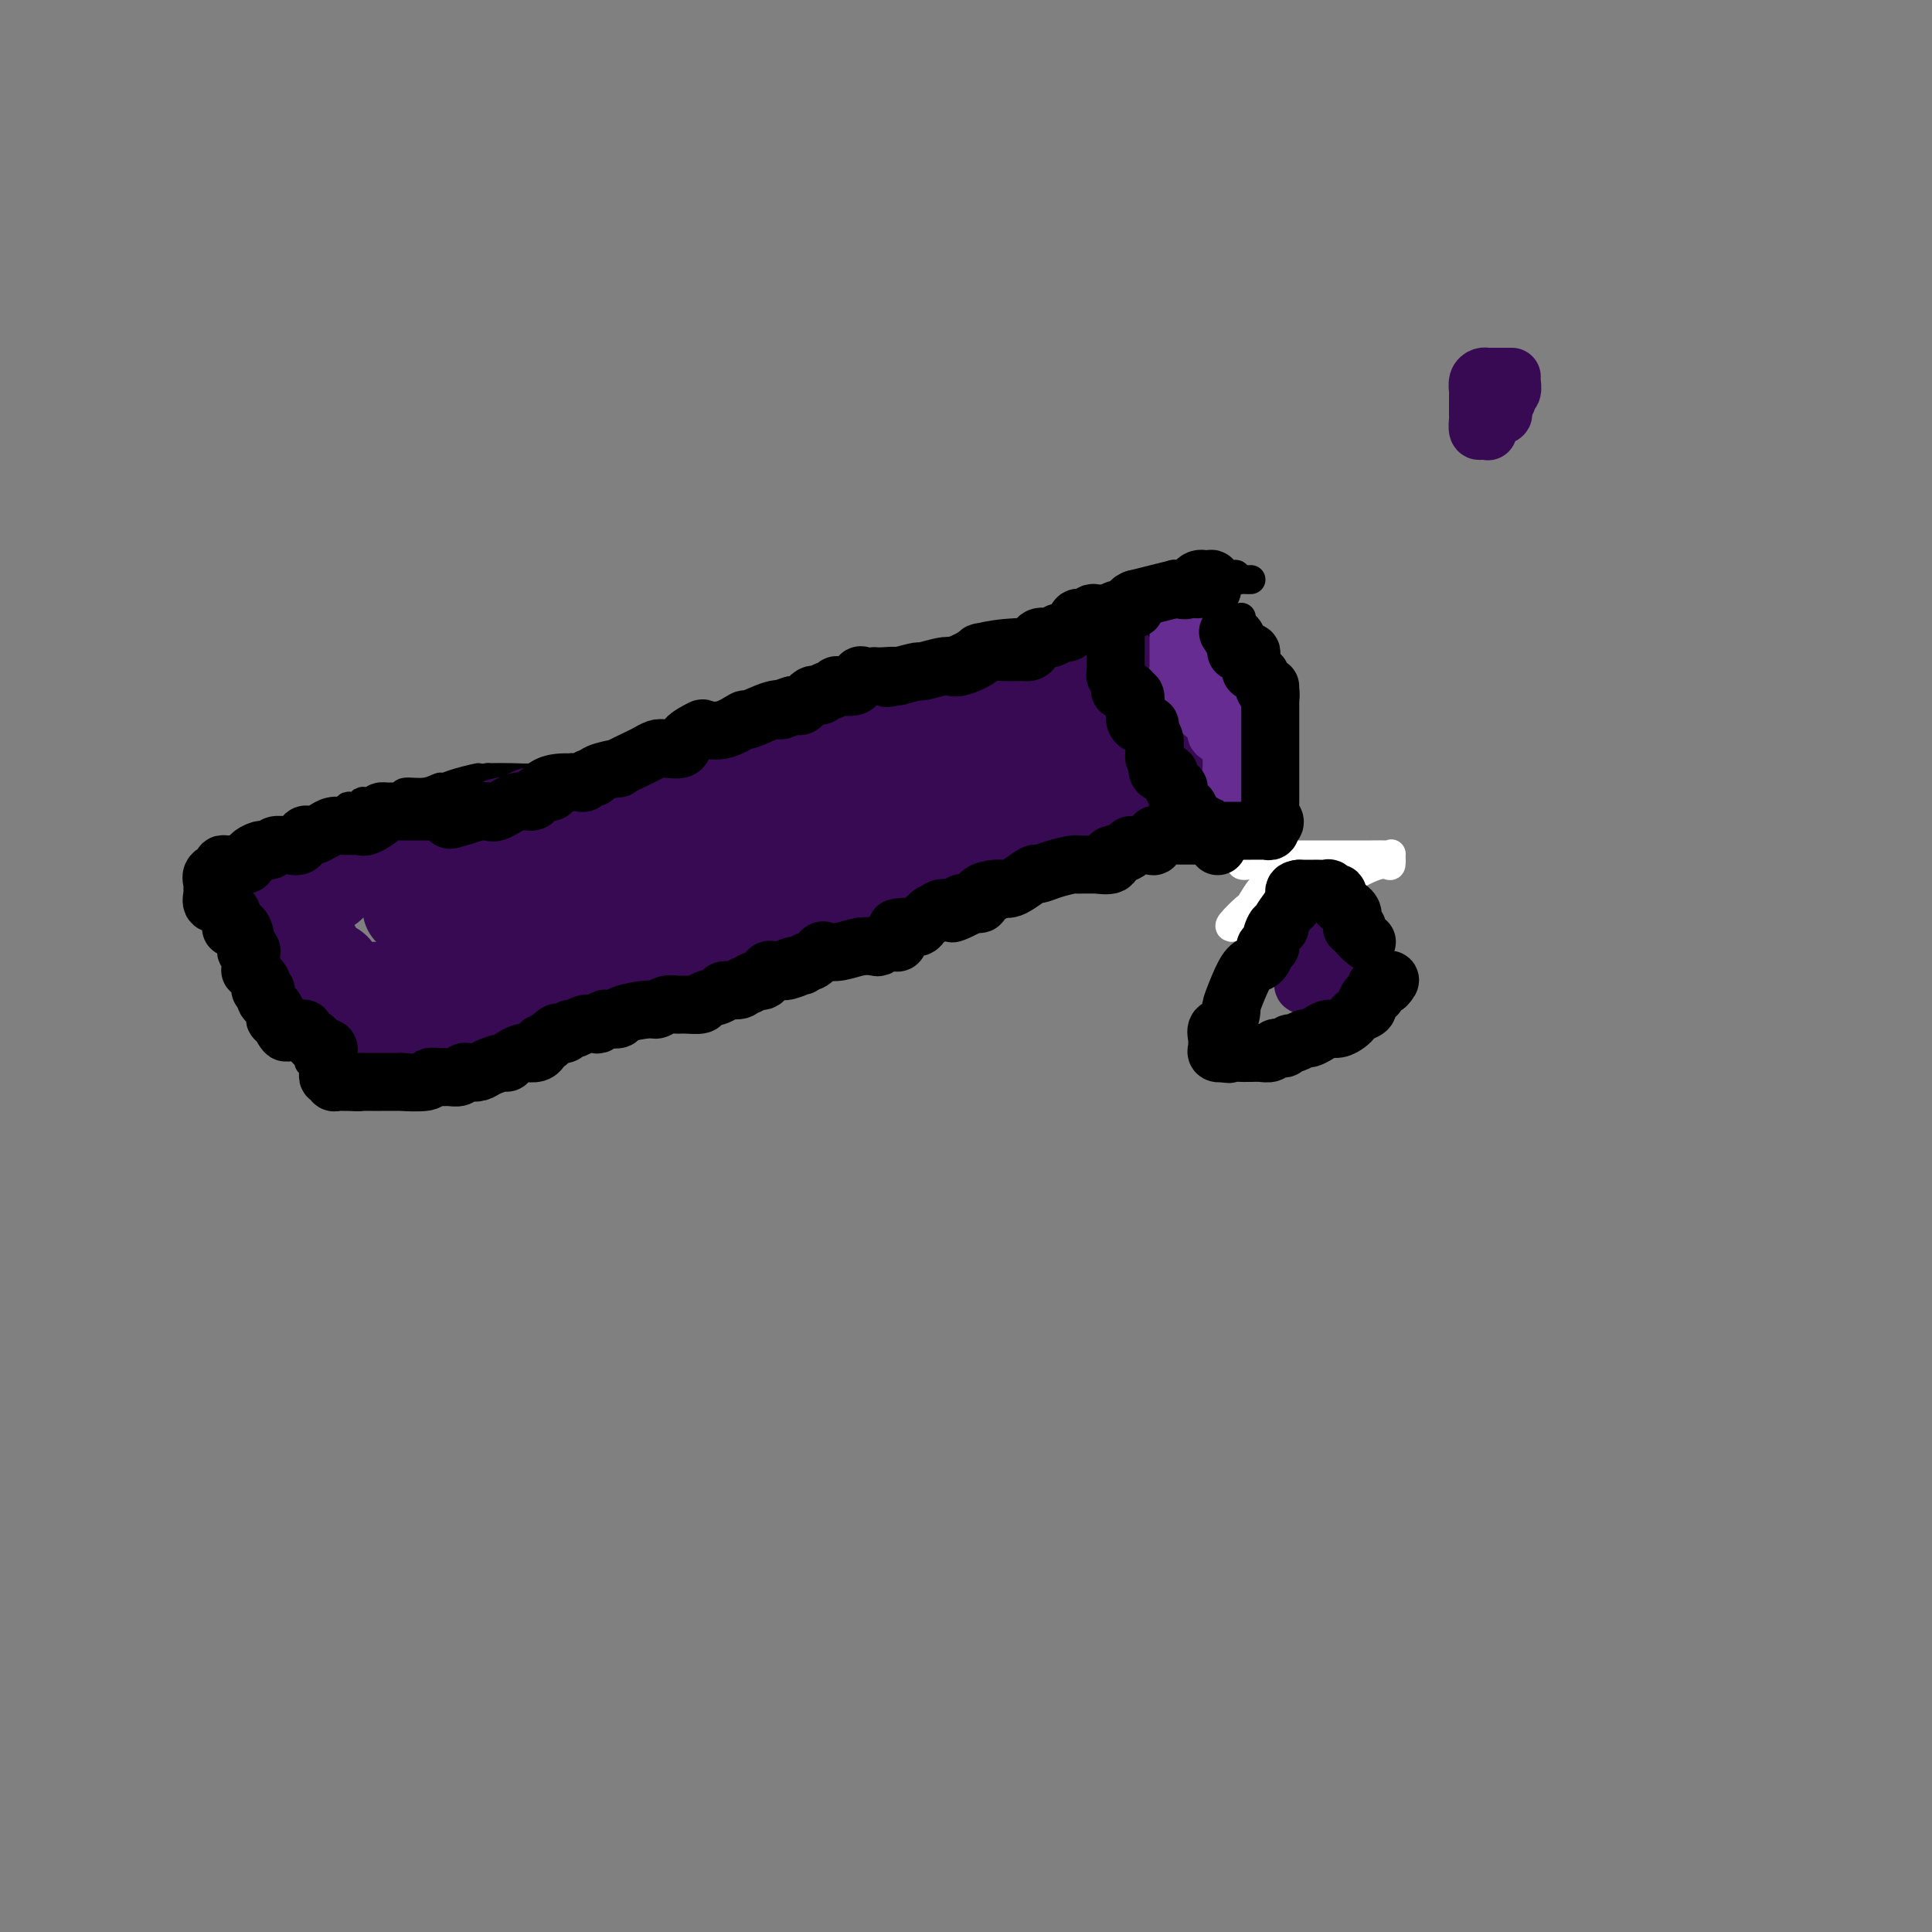 <svg viewBox='0 0 400 400' version='1.1' xmlns='http://www.w3.org/2000/svg' xmlns:xlink='http://www.w3.org/1999/xlink'><rect x="0" y="0" width="400" height="400" fill="#808080" stroke="none"/><g fill='none' stroke='#000000' stroke-width='6' stroke-linecap='round' stroke-linejoin='round'><path d='M259,120c-0.342,0.008 -0.683,0.016 -1,0c-0.317,-0.016 -0.609,-0.057 -1,0c-0.391,0.057 -0.882,0.211 -1,0c-0.118,-0.211 0.137,-0.789 0,-1c-0.137,-0.211 -0.665,-0.057 -1,0c-0.335,0.057 -0.476,0.015 -1,0c-0.524,-0.015 -1.432,-0.004 -2,0c-0.568,0.004 -0.796,0.001 -1,0c-0.204,-0.001 -0.382,-0.000 -1,0c-0.618,0.000 -1.675,0.000 -2,0c-0.325,-0.000 0.081,0.000 0,0c-0.081,-0.000 -0.649,-0.001 -1,0c-0.351,0.001 -0.486,0.004 -1,0c-0.514,-0.004 -1.409,-0.015 -2,0c-0.591,0.015 -0.880,0.056 -1,0c-0.120,-0.056 -0.071,-0.207 0,0c0.071,0.207 0.163,0.774 0,1c-0.163,0.226 -0.582,0.113 -1,0'/><path d='M242,120c-2.448,0.454 -0.066,1.590 0,2c0.066,0.410 -2.182,0.095 -3,0c-0.818,-0.095 -0.205,0.029 0,0c0.205,-0.029 0.002,-0.212 0,0c-0.002,0.212 0.196,0.817 0,1c-0.196,0.183 -0.784,-0.057 -1,0c-0.216,0.057 -0.058,0.410 0,1c0.058,0.590 0.015,1.419 0,2c-0.015,0.581 -0.004,0.916 0,1c0.004,0.084 0.001,-0.083 0,0c-0.001,0.083 -0.000,0.417 0,1c0.000,0.583 0.000,1.417 0,2c-0.000,0.583 -0.000,0.916 0,1c0.000,0.084 0.000,-0.081 0,0c-0.000,0.081 -0.000,0.406 0,1c0.000,0.594 0.000,1.455 0,2c-0.000,0.545 -0.000,0.772 0,1'/><path d='M238,135c-0.623,2.437 -0.181,1.029 0,1c0.181,-0.029 0.101,1.320 0,2c-0.101,0.680 -0.224,0.689 0,1c0.224,0.311 0.794,0.923 1,1c0.206,0.077 0.049,-0.382 0,0c-0.049,0.382 0.010,1.603 0,2c-0.010,0.397 -0.090,-0.030 0,0c0.090,0.030 0.350,0.519 1,1c0.650,0.481 1.690,0.956 2,1c0.310,0.044 -0.109,-0.343 0,0c0.109,0.343 0.745,1.415 1,2c0.255,0.585 0.129,0.681 0,1c-0.129,0.319 -0.260,0.859 0,1c0.260,0.141 0.910,-0.118 1,0c0.090,0.118 -0.378,0.614 0,1c0.378,0.386 1.604,0.663 2,1c0.396,0.337 -0.039,0.732 0,1c0.039,0.268 0.552,0.407 1,1c0.448,0.593 0.829,1.641 1,2c0.171,0.359 0.130,0.030 0,0c-0.130,-0.030 -0.349,0.239 0,1c0.349,0.761 1.266,2.015 2,3c0.734,0.985 1.286,1.702 2,3c0.714,1.298 1.591,3.178 2,5c0.409,1.822 0.350,3.588 1,5c0.650,1.412 2.009,2.471 3,4c0.991,1.529 1.613,3.527 2,4c0.387,0.473 0.539,-0.579 1,0c0.461,0.579 1.230,2.790 2,5'/><path d='M263,184c3.807,7.835 0.824,2.922 0,1c-0.824,-1.922 0.511,-0.854 1,0c0.489,0.854 0.131,1.495 0,2c-0.131,0.505 -0.035,0.875 0,1c0.035,0.125 0.009,0.006 0,0c-0.009,-0.006 -0.003,0.101 0,0c0.003,-0.101 0.001,-0.411 0,-1c-0.001,-0.589 -0.000,-1.456 0,-2c0.000,-0.544 0.000,-0.763 0,-1c-0.000,-0.237 -0.000,-0.492 0,-1c0.000,-0.508 0.000,-1.270 0,-2c-0.000,-0.730 -0.000,-1.428 0,-2c0.000,-0.572 0.000,-1.019 0,-2c-0.000,-0.981 -0.000,-2.495 0,-4c0.000,-1.505 0.000,-3.001 0,-4c-0.000,-0.999 -0.000,-1.499 0,-2'/><path d='M264,167c-0.226,-3.738 -0.792,-3.083 -1,-3c-0.208,0.083 -0.060,-0.405 0,-1c0.060,-0.595 0.030,-1.297 0,-2c-0.030,-0.703 -0.061,-1.407 0,-2c0.061,-0.593 0.212,-1.076 0,-2c-0.212,-0.924 -0.788,-2.289 -1,-3c-0.212,-0.711 -0.060,-0.767 0,-1c0.060,-0.233 0.026,-0.644 0,-1c-0.026,-0.356 -0.045,-0.657 0,-1c0.045,-0.343 0.155,-0.727 0,-1c-0.155,-0.273 -0.577,-0.436 -1,-1c-0.423,-0.564 -0.849,-1.530 -1,-2c-0.151,-0.470 -0.026,-0.445 0,-1c0.026,-0.555 -0.046,-1.689 0,-2c0.046,-0.311 0.208,0.201 0,0c-0.208,-0.201 -0.788,-1.113 -1,-2c-0.212,-0.887 -0.057,-1.747 0,-2c0.057,-0.253 0.016,0.100 0,0c-0.016,-0.100 -0.008,-0.654 0,-1c0.008,-0.346 0.017,-0.484 0,-1c-0.017,-0.516 -0.060,-1.409 0,-2c0.060,-0.591 0.222,-0.880 0,-1c-0.222,-0.120 -0.829,-0.071 -1,0c-0.171,0.071 0.094,0.163 0,0c-0.094,-0.163 -0.547,-0.582 -1,-1'/><path d='M257,134c-1.083,-5.792 -0.290,-3.773 0,-3c0.290,0.773 0.078,0.300 0,0c-0.078,-0.300 -0.021,-0.427 0,-1c0.021,-0.573 0.006,-1.592 0,-2c-0.006,-0.408 -0.003,-0.204 0,0'/><path d='M239,122c-0.205,-0.012 -0.410,-0.024 -1,0c-0.590,0.024 -1.564,0.084 -2,0c-0.436,-0.084 -0.334,-0.314 -1,0c-0.666,0.314 -2.101,1.170 -3,2c-0.899,0.830 -1.262,1.633 -2,2c-0.738,0.367 -1.850,0.297 -4,1c-2.150,0.703 -5.337,2.179 -7,3c-1.663,0.821 -1.802,0.988 -3,1c-1.198,0.012 -3.454,-0.129 -6,0c-2.546,0.129 -5.383,0.529 -7,1c-1.617,0.471 -2.014,1.014 -4,2c-1.986,0.986 -5.562,2.414 -12,4c-6.438,1.586 -15.737,3.328 -21,5c-5.263,1.672 -6.490,3.274 -10,5c-3.510,1.726 -9.304,3.577 -14,5c-4.696,1.423 -8.293,2.419 -10,3c-1.707,0.581 -1.525,0.747 -3,1c-1.475,0.253 -4.606,0.593 -6,1c-1.394,0.407 -1.050,0.879 -2,1c-0.950,0.121 -3.194,-0.111 -5,0c-1.806,0.111 -3.175,0.566 -4,1c-0.825,0.434 -1.107,0.848 -2,1c-0.893,0.152 -2.398,0.044 -4,0c-1.602,-0.044 -3.301,-0.022 -5,0'/><path d='M101,161c-4.589,0.576 -2.060,0.015 -2,0c0.060,-0.015 -2.348,0.517 -4,1c-1.652,0.483 -2.546,0.917 -3,1c-0.454,0.083 -0.467,-0.184 -1,0c-0.533,0.184 -1.587,0.820 -3,1c-1.413,0.180 -3.185,-0.095 -4,0c-0.815,0.095 -0.673,0.562 -1,1c-0.327,0.438 -1.121,0.848 -2,1c-0.879,0.152 -1.841,0.044 -2,0c-0.159,-0.044 0.487,-0.026 0,0c-0.487,0.026 -2.106,0.059 -3,0c-0.894,-0.059 -1.062,-0.209 -1,0c0.062,0.209 0.353,0.778 0,1c-0.353,0.222 -1.351,0.099 -2,0c-0.649,-0.099 -0.948,-0.172 -1,0c-0.052,0.172 0.145,0.590 0,1c-0.145,0.410 -0.630,0.814 -1,1c-0.370,0.186 -0.624,0.155 -1,0c-0.376,-0.155 -0.874,-0.433 -1,0c-0.126,0.433 0.120,1.578 0,2c-0.120,0.422 -0.606,0.121 -1,0c-0.394,-0.121 -0.697,-0.060 -1,0'/><path d='M67,171c-5.259,1.494 -1.407,0.229 0,0c1.407,-0.229 0.370,0.580 0,1c-0.370,0.420 -0.074,0.452 0,1c0.074,0.548 -0.074,1.611 0,2c0.074,0.389 0.371,0.104 0,0c-0.371,-0.104 -1.409,-0.028 -2,0c-0.591,0.028 -0.736,0.008 -1,0c-0.264,-0.008 -0.647,-0.002 -1,0c-0.353,0.002 -0.677,0.001 -1,0'/><path d='M62,175c-0.936,0.242 -0.776,0.847 -1,1c-0.224,0.153 -0.834,-0.148 -1,0c-0.166,0.148 0.110,0.743 0,1c-0.110,0.257 -0.607,0.174 -1,0c-0.393,-0.174 -0.681,-0.439 -1,0c-0.319,0.439 -0.667,1.581 -1,2c-0.333,0.419 -0.649,0.115 -1,0c-0.351,-0.115 -0.735,-0.041 -1,0c-0.265,0.041 -0.409,0.048 -1,0c-0.591,-0.048 -1.628,-0.150 -2,0c-0.372,0.150 -0.079,0.552 0,1c0.079,0.448 -0.056,0.944 0,1c0.056,0.056 0.302,-0.326 0,0c-0.302,0.326 -1.152,1.359 -2,2c-0.848,0.641 -1.695,0.888 -2,1c-0.305,0.112 -0.068,0.088 0,0c0.068,-0.088 -0.033,-0.240 0,0c0.033,0.240 0.201,0.872 0,1c-0.201,0.128 -0.772,-0.249 -1,0c-0.228,0.249 -0.114,1.125 0,2'/><path d='M47,187c-2.325,2.091 -0.636,1.319 0,1c0.636,-0.319 0.221,-0.186 0,0c-0.221,0.186 -0.248,0.425 0,1c0.248,0.575 0.769,1.485 1,2c0.231,0.515 0.170,0.634 0,1c-0.170,0.366 -0.448,0.981 0,1c0.448,0.019 1.623,-0.556 2,0c0.377,0.556 -0.045,2.244 0,3c0.045,0.756 0.556,0.581 1,1c0.444,0.419 0.822,1.431 1,2c0.178,0.569 0.157,0.695 0,1c-0.157,0.305 -0.449,0.789 0,1c0.449,0.211 1.640,0.151 2,0c0.360,-0.151 -0.110,-0.391 0,0c0.110,0.391 0.799,1.414 1,2c0.201,0.586 -0.086,0.734 0,1c0.086,0.266 0.544,0.649 1,1c0.456,0.351 0.911,0.672 1,1c0.089,0.328 -0.186,0.665 0,1c0.186,0.335 0.833,0.667 1,1c0.167,0.333 -0.147,0.667 0,1c0.147,0.333 0.756,0.667 1,1c0.244,0.333 0.122,0.667 0,1'/><path d='M59,211c1.808,3.825 0.330,1.387 0,1c-0.330,-0.387 0.490,1.276 1,2c0.510,0.724 0.710,0.509 1,1c0.290,0.491 0.670,1.689 1,2c0.330,0.311 0.609,-0.267 1,0c0.391,0.267 0.893,1.377 1,2c0.107,0.623 -0.182,0.759 0,1c0.182,0.241 0.836,0.586 1,1c0.164,0.414 -0.163,0.895 0,1c0.163,0.105 0.817,-0.168 1,0c0.183,0.168 -0.106,0.777 0,1c0.106,0.223 0.605,0.060 1,0c0.395,-0.060 0.684,-0.017 1,0c0.316,0.017 0.658,0.009 1,0'/><path d='M69,223c1.727,1.856 1.045,0.497 1,0c-0.045,-0.497 0.547,-0.133 1,0c0.453,0.133 0.766,0.036 1,0c0.234,-0.036 0.390,-0.010 1,0c0.610,0.010 1.674,0.003 2,0c0.326,-0.003 -0.085,-0.001 0,0c0.085,0.001 0.667,0.000 1,0c0.333,-0.000 0.418,-0.001 1,0c0.582,0.001 1.662,0.002 2,0c0.338,-0.002 -0.067,-0.008 0,0c0.067,0.008 0.605,0.030 1,0c0.395,-0.030 0.647,-0.112 1,0c0.353,0.112 0.806,0.419 2,0c1.194,-0.419 3.129,-1.565 4,-2c0.871,-0.435 0.677,-0.159 1,0c0.323,0.159 1.161,0.200 3,0c1.839,-0.200 4.679,-0.641 6,-1c1.321,-0.359 1.124,-0.635 2,-1c0.876,-0.365 2.823,-0.820 4,-1c1.177,-0.180 1.582,-0.086 2,0c0.418,0.086 0.850,0.164 1,0c0.150,-0.164 0.018,-0.569 1,-1c0.982,-0.431 3.079,-0.890 4,-1c0.921,-0.110 0.665,0.127 1,0c0.335,-0.127 1.261,-0.617 2,-1c0.739,-0.383 1.291,-0.659 2,-1c0.709,-0.341 1.576,-0.746 2,-1c0.424,-0.254 0.407,-0.358 2,-1c1.593,-0.642 4.797,-1.821 8,-3'/><path d='M128,209c3.540,-1.462 1.391,-0.618 2,-1c0.609,-0.382 3.977,-1.989 7,-3c3.023,-1.011 5.703,-1.424 7,-2c1.297,-0.576 1.213,-1.315 2,-2c0.787,-0.685 2.447,-1.315 4,-2c1.553,-0.685 3.000,-1.423 4,-2c1.000,-0.577 1.554,-0.991 3,-2c1.446,-1.009 3.783,-2.612 5,-3c1.217,-0.388 1.315,0.437 2,0c0.685,-0.437 1.959,-2.138 3,-3c1.041,-0.862 1.849,-0.886 3,-1c1.151,-0.114 2.644,-0.318 4,-1c1.356,-0.682 2.576,-1.840 5,-3c2.424,-1.160 6.054,-2.321 8,-3c1.946,-0.679 2.210,-0.878 3,-1c0.790,-0.122 2.108,-0.169 4,-1c1.892,-0.831 4.358,-2.446 5,-3c0.642,-0.554 -0.539,-0.048 0,0c0.539,0.048 2.797,-0.364 4,-1c1.203,-0.636 1.349,-1.498 2,-2c0.651,-0.502 1.806,-0.646 4,-1c2.194,-0.354 5.427,-0.918 7,-1c1.573,-0.082 1.485,0.318 2,0c0.515,-0.318 1.633,-1.353 2,-2c0.367,-0.647 -0.017,-0.905 0,-1c0.017,-0.095 0.433,-0.027 1,0c0.567,0.027 1.283,0.014 2,0'/><path d='M223,168c8.505,-3.475 1.767,-1.663 0,-1c-1.767,0.663 1.436,0.178 3,0c1.564,-0.178 1.487,-0.048 2,0c0.513,0.048 1.616,0.013 2,0c0.384,-0.013 0.050,-0.004 0,0c-0.050,0.004 0.185,0.002 1,0c0.815,-0.002 2.211,-0.004 3,0c0.789,0.004 0.972,0.015 1,0c0.028,-0.015 -0.098,-0.057 0,0c0.098,0.057 0.421,0.211 1,0c0.579,-0.211 1.416,-0.789 2,-1c0.584,-0.211 0.916,-0.057 1,0c0.084,0.057 -0.081,0.015 0,0c0.081,-0.015 0.406,-0.004 1,0c0.594,0.004 1.455,0.001 2,0c0.545,-0.001 0.772,-0.001 1,0'/><path d='M243,166c3.060,-0.310 0.708,-0.083 0,0c-0.708,0.083 0.226,0.024 1,0c0.774,-0.024 1.387,-0.012 2,0'/><path d='M246,166c0.706,-0.059 0.972,-0.208 1,0c0.028,0.208 -0.181,0.773 0,1c0.181,0.227 0.753,0.115 1,0c0.247,-0.115 0.171,-0.234 0,0c-0.171,0.234 -0.436,0.819 0,1c0.436,0.181 1.574,-0.043 2,0c0.426,0.043 0.142,0.351 0,1c-0.142,0.649 -0.141,1.638 0,2c0.141,0.362 0.423,0.098 0,0c-0.423,-0.098 -1.549,-0.028 -2,0c-0.451,0.028 -0.225,0.014 0,0'/><path d='M248,171c0.074,0.708 -0.741,-0.021 -1,0c-0.259,0.021 0.039,0.791 0,1c-0.039,0.209 -0.413,-0.142 -1,0c-0.587,0.142 -1.387,0.778 -2,1c-0.613,0.222 -1.041,0.032 -1,0c0.041,-0.032 0.550,0.096 0,0c-0.550,-0.096 -2.158,-0.414 -3,0c-0.842,0.414 -0.919,1.560 -1,2c-0.081,0.440 -0.166,0.173 -1,0c-0.834,-0.173 -2.416,-0.251 -3,0c-0.584,0.251 -0.169,0.830 -1,1c-0.831,0.170 -2.906,-0.070 -4,0c-1.094,0.070 -1.205,0.450 -2,1c-0.795,0.550 -2.273,1.270 -4,2c-1.727,0.730 -3.705,1.471 -5,2c-1.295,0.529 -1.909,0.846 -4,2c-2.091,1.154 -5.660,3.147 -9,5c-3.340,1.853 -6.451,3.567 -8,4c-1.549,0.433 -1.538,-0.416 -3,0c-1.462,0.416 -4.399,2.097 -6,3c-1.601,0.903 -1.868,1.027 -3,1c-1.132,-0.027 -3.131,-0.205 -4,0c-0.869,0.205 -0.607,0.795 -1,1c-0.393,0.205 -1.439,0.027 -2,0c-0.561,-0.027 -0.637,0.098 -1,0c-0.363,-0.098 -1.015,-0.418 -1,0c0.015,0.418 0.696,1.574 0,2c-0.696,0.426 -2.770,0.122 -4,0c-1.230,-0.122 -1.615,-0.061 -2,0'/><path d='M171,199c-4.372,1.084 -1.801,0.295 -1,0c0.801,-0.295 -0.168,-0.094 -1,0c-0.832,0.094 -1.528,0.082 -2,0c-0.472,-0.082 -0.722,-0.232 -1,0c-0.278,0.232 -0.584,0.847 -1,1c-0.416,0.153 -0.941,-0.155 -1,0c-0.059,0.155 0.349,0.774 0,1c-0.349,0.226 -1.456,0.061 -2,0c-0.544,-0.061 -0.527,-0.016 -1,0c-0.473,0.016 -1.436,0.005 -2,0c-0.564,-0.005 -0.728,-0.003 -1,0c-0.272,0.003 -0.650,0.007 -1,0c-0.350,-0.007 -0.670,-0.026 -1,0c-0.330,0.026 -0.669,0.097 -1,0c-0.331,-0.097 -0.652,-0.362 -1,0c-0.348,0.362 -0.722,1.351 -1,2c-0.278,0.649 -0.461,0.958 -1,1c-0.539,0.042 -1.436,-0.182 -2,0c-0.564,0.182 -0.795,0.771 -1,1c-0.205,0.229 -0.383,0.100 -1,0c-0.617,-0.100 -1.675,-0.170 -2,0c-0.325,0.170 0.081,0.581 0,1c-0.081,0.419 -0.649,0.847 -1,1c-0.351,0.153 -0.486,0.031 -1,0c-0.514,-0.031 -1.408,0.030 -2,0c-0.592,-0.030 -0.884,-0.151 -1,0c-0.116,0.151 -0.058,0.576 0,1'/><path d='M141,208c-2.208,1.022 -0.728,0.078 -1,0c-0.272,-0.078 -2.296,0.711 -3,1c-0.704,0.289 -0.088,0.077 0,0c0.088,-0.077 -0.353,-0.021 -1,0c-0.647,0.021 -1.499,0.006 -2,0c-0.501,-0.006 -0.650,-0.001 -1,0c-0.350,0.001 -0.901,0.000 -1,0c-0.099,-0.000 0.254,-0.000 0,0c-0.254,0.000 -1.115,0.000 -2,0c-0.885,-0.000 -1.795,0.000 -2,0c-0.205,-0.000 0.296,-0.000 0,0c-0.296,0.000 -1.389,0.000 -2,0c-0.611,-0.000 -0.741,-0.001 -1,0c-0.259,0.001 -0.647,0.004 -1,0c-0.353,-0.004 -0.672,-0.015 -1,0c-0.328,0.015 -0.666,0.057 -1,0c-0.334,-0.057 -0.664,-0.211 -1,0c-0.336,0.211 -0.678,0.789 -1,1c-0.322,0.211 -0.625,0.057 -1,0c-0.375,-0.057 -0.821,-0.016 -1,0c-0.179,0.016 -0.089,0.008 0,0'/></g>
<g fill='none' stroke='#FFFFFF' stroke-width='6' stroke-linecap='round' stroke-linejoin='round'><path d='M255,192c-0.324,-0.089 -0.648,-0.177 0,-1c0.648,-0.823 2.269,-2.380 3,-3c0.731,-0.620 0.573,-0.304 1,-1c0.427,-0.696 1.438,-2.406 2,-3c0.562,-0.594 0.675,-0.072 1,0c0.325,0.072 0.862,-0.305 1,-1c0.138,-0.695 -0.122,-1.706 0,-2c0.122,-0.294 0.626,0.130 1,0c0.374,-0.130 0.619,-0.815 1,-1c0.381,-0.185 0.898,0.130 1,0c0.102,-0.130 -0.210,-0.704 0,-1c0.210,-0.296 0.942,-0.313 1,0c0.058,0.313 -0.558,0.957 -1,1c-0.442,0.043 -0.710,-0.514 -1,0c-0.290,0.514 -0.603,2.099 -1,3c-0.397,0.901 -0.877,1.117 -1,1c-0.123,-0.117 0.111,-0.567 0,0c-0.111,0.567 -0.568,2.153 -1,3c-0.432,0.847 -0.838,0.956 -1,1c-0.162,0.044 -0.081,0.022 0,0'/><path d='M261,188c-0.759,1.341 -0.157,0.693 0,1c0.157,0.307 -0.129,1.570 0,2c0.129,0.430 0.675,0.027 1,0c0.325,-0.027 0.429,0.321 1,0c0.571,-0.321 1.607,-1.312 2,-2c0.393,-0.688 0.142,-1.074 0,-1c-0.142,0.074 -0.175,0.608 1,0c1.175,-0.608 3.558,-2.357 5,-3c1.442,-0.643 1.941,-0.180 4,-1c2.059,-0.820 5.676,-2.924 8,-4c2.324,-1.076 3.353,-1.126 4,-1c0.647,0.126 0.913,0.426 1,0c0.087,-0.426 -0.003,-1.578 0,-2c0.003,-0.422 0.099,-0.113 0,0c-0.099,0.113 -0.393,0.030 -1,0c-0.607,-0.030 -1.528,-0.008 -3,0c-1.472,0.008 -3.493,0.002 -5,0c-1.507,-0.002 -2.498,-0.001 -4,0c-1.502,0.001 -3.516,0.000 -5,0c-1.484,-0.000 -2.439,-0.000 -3,0c-0.561,0.000 -0.728,0.000 -1,0c-0.272,-0.000 -0.649,-0.000 -1,0c-0.351,0.000 -0.675,0.000 -1,0'/><path d='M264,177c-3.963,-0.309 -2.370,-0.083 -2,0c0.370,0.083 -0.482,0.022 -1,0c-0.518,-0.022 -0.702,-0.006 -1,0c-0.298,0.006 -0.708,0.003 -1,0c-0.292,-0.003 -0.464,-0.005 -1,0c-0.536,0.005 -1.435,0.016 -2,0c-0.565,-0.016 -0.795,-0.061 -1,0c-0.205,0.061 -0.386,0.227 -1,0c-0.614,-0.227 -1.661,-0.846 -2,-1c-0.339,-0.154 0.029,0.158 0,0c-0.029,-0.158 -0.455,-0.787 -1,-1c-0.545,-0.213 -1.209,-0.011 -1,0c0.209,0.011 1.292,-0.169 2,0c0.708,0.169 1.040,0.686 2,1c0.960,0.314 2.548,0.424 3,1c0.452,0.576 -0.233,1.618 0,2c0.233,0.382 1.382,0.102 2,0c0.618,-0.102 0.705,-0.028 1,0c0.295,0.028 0.799,0.008 1,0c0.201,-0.008 0.101,-0.004 0,0'/><path d='M236,166c-0.352,0.000 -0.704,0.000 -1,0c-0.296,-0.000 -0.535,-0.001 -1,0c-0.465,0.001 -1.156,0.003 -2,0c-0.844,-0.003 -1.841,-0.012 -2,0c-0.159,0.012 0.519,0.046 0,0c-0.519,-0.046 -2.237,-0.172 -3,0c-0.763,0.172 -0.573,0.642 -1,1c-0.427,0.358 -1.473,0.604 -2,1c-0.527,0.396 -0.537,0.944 -1,1c-0.463,0.056 -1.381,-0.378 -2,0c-0.619,0.378 -0.939,1.569 -1,2c-0.061,0.431 0.138,0.102 0,0c-0.138,-0.102 -0.614,0.025 -1,0c-0.386,-0.025 -0.684,-0.200 -1,0c-0.316,0.200 -0.652,0.775 -1,1c-0.348,0.225 -0.709,0.099 -1,0c-0.291,-0.099 -0.512,-0.171 -1,0c-0.488,0.171 -1.244,0.586 -2,1'/><path d='M213,173c-2.221,0.963 -0.772,-0.130 -1,0c-0.228,0.130 -2.132,1.484 -3,2c-0.868,0.516 -0.700,0.194 -1,0c-0.300,-0.194 -1.069,-0.262 -2,0c-0.931,0.262 -2.024,0.853 -3,1c-0.976,0.147 -1.834,-0.149 -2,0c-0.166,0.149 0.360,0.744 0,1c-0.360,0.256 -1.607,0.174 -2,0c-0.393,-0.174 0.068,-0.440 0,0c-0.068,0.440 -0.666,1.586 -1,2c-0.334,0.414 -0.406,0.097 -1,0c-0.594,-0.097 -1.711,0.027 -2,0c-0.289,-0.027 0.251,-0.206 0,0c-0.251,0.206 -1.294,0.798 -2,1c-0.706,0.202 -1.075,0.016 -2,0c-0.925,-0.016 -2.405,0.140 -4,1c-1.595,0.860 -3.305,2.423 -4,3c-0.695,0.577 -0.374,0.166 -1,0c-0.626,-0.166 -2.198,-0.087 -3,0c-0.802,0.087 -0.835,0.184 -1,0c-0.165,-0.184 -0.463,-0.648 -1,0c-0.537,0.648 -1.315,2.406 -2,3c-0.685,0.594 -1.279,0.022 -2,0c-0.721,-0.022 -1.569,0.506 -2,1c-0.431,0.494 -0.444,0.956 -1,1c-0.556,0.044 -1.654,-0.328 -2,0c-0.346,0.328 0.062,1.356 0,2c-0.062,0.644 -0.594,0.904 -1,1c-0.406,0.096 -0.688,0.027 -1,0c-0.312,-0.027 -0.656,-0.014 -1,0'/><path d='M165,192c-7.605,2.940 -2.619,0.792 -1,0c1.619,-0.792 -0.129,-0.226 -1,0c-0.871,0.226 -0.864,0.111 -1,0c-0.136,-0.111 -0.417,-0.220 -1,0c-0.583,0.220 -1.470,0.767 -2,1c-0.530,0.233 -0.703,0.153 -1,0c-0.297,-0.153 -0.718,-0.377 -1,0c-0.282,0.377 -0.425,1.355 -1,2c-0.575,0.645 -1.583,0.955 -2,1c-0.417,0.045 -0.243,-0.176 -1,0c-0.757,0.176 -2.445,0.750 -3,1c-0.555,0.250 0.024,0.176 0,0c-0.024,-0.176 -0.650,-0.454 -1,0c-0.350,0.454 -0.423,1.638 -1,2c-0.577,0.362 -1.657,-0.099 -2,0c-0.343,0.099 0.052,0.759 0,1c-0.052,0.241 -0.553,0.065 -1,0c-0.447,-0.065 -0.842,-0.019 -1,0c-0.158,0.019 -0.079,0.009 0,0'/><path d='M206,172c-0.203,0.016 -0.406,0.032 -1,0c-0.594,-0.032 -1.579,-0.112 -2,0c-0.421,0.112 -0.278,0.415 -1,1c-0.722,0.585 -2.309,1.453 -3,2c-0.691,0.547 -0.484,0.772 -2,1c-1.516,0.228 -4.753,0.458 -7,1c-2.247,0.542 -3.504,1.397 -4,2c-0.496,0.603 -0.231,0.954 -1,1c-0.769,0.046 -2.573,-0.212 -4,0c-1.427,0.212 -2.478,0.894 -3,1c-0.522,0.106 -0.517,-0.364 -1,0c-0.483,0.364 -1.455,1.561 -2,2c-0.545,0.439 -0.665,0.120 -1,0c-0.335,-0.120 -0.886,-0.040 -1,0c-0.114,0.040 0.210,0.040 1,0c0.790,-0.040 2.046,-0.119 3,0c0.954,0.119 1.605,0.434 4,0c2.395,-0.434 6.535,-1.619 9,-2c2.465,-0.381 3.255,0.043 5,0c1.745,-0.043 4.445,-0.554 6,-1c1.555,-0.446 1.965,-0.827 2,-1c0.035,-0.173 -0.306,-0.137 0,0c0.306,0.137 1.257,0.377 2,0c0.743,-0.377 1.277,-1.371 2,-2c0.723,-0.629 1.635,-0.894 2,-1c0.365,-0.106 0.182,-0.053 0,0'/></g>
<g fill='none' stroke='#370A53' stroke-width='20' stroke-linecap='round' stroke-linejoin='round'><path d='M226,140c-0.723,0.004 -1.446,0.009 -2,0c-0.554,-0.009 -0.939,-0.030 -1,0c-0.061,0.030 0.201,0.112 0,0c-0.201,-0.112 -0.867,-0.418 -1,0c-0.133,0.418 0.265,1.561 0,2c-0.265,0.439 -1.193,0.174 -2,0c-0.807,-0.174 -1.494,-0.256 -2,0c-0.506,0.256 -0.831,0.851 -1,1c-0.169,0.149 -0.182,-0.149 -1,0c-0.818,0.149 -2.441,0.744 -4,1c-1.559,0.256 -3.052,0.173 -4,0c-0.948,-0.173 -1.350,-0.436 -3,0c-1.650,0.436 -4.549,1.571 -6,2c-1.451,0.429 -1.452,0.153 -2,0c-0.548,-0.153 -1.641,-0.184 -2,0c-0.359,0.184 0.015,0.584 -1,1c-1.015,0.416 -3.420,0.847 -4,1c-0.580,0.153 0.666,0.027 0,0c-0.666,-0.027 -3.243,0.045 -4,0c-0.757,-0.045 0.306,-0.208 0,0c-0.306,0.208 -1.980,0.788 -3,1c-1.020,0.212 -1.387,0.057 -2,0c-0.613,-0.057 -1.473,-0.015 -2,0c-0.527,0.015 -0.722,0.004 -1,0c-0.278,-0.004 -0.639,-0.002 -1,0'/><path d='M177,149c-8.230,1.327 -4.306,0.144 -3,0c1.306,-0.144 -0.006,0.749 -1,1c-0.994,0.251 -1.668,-0.141 -2,0c-0.332,0.141 -0.320,0.816 -1,1c-0.680,0.184 -2.051,-0.122 -3,0c-0.949,0.122 -1.477,0.673 -2,1c-0.523,0.327 -1.042,0.431 -2,1c-0.958,0.569 -2.356,1.602 -3,2c-0.644,0.398 -0.535,0.162 -1,0c-0.465,-0.162 -1.503,-0.250 -2,0c-0.497,0.250 -0.451,0.837 -1,1c-0.549,0.163 -1.692,-0.097 -2,0c-0.308,0.097 0.219,0.551 0,1c-0.219,0.449 -1.182,0.894 -2,1c-0.818,0.106 -1.489,-0.125 -2,0c-0.511,0.125 -0.860,0.607 -1,1c-0.140,0.393 -0.070,0.696 0,1'/><path d='M149,160c-5.027,1.642 -3.593,0.247 -3,0c0.593,-0.247 0.347,0.655 0,1c-0.347,0.345 -0.793,0.135 -1,0c-0.207,-0.135 -0.175,-0.194 -1,0c-0.825,0.194 -2.506,0.640 -4,1c-1.494,0.360 -2.801,0.635 -3,1c-0.199,0.365 0.709,0.820 0,1c-0.709,0.180 -3.034,0.086 -4,0c-0.966,-0.086 -0.572,-0.164 -1,0c-0.428,0.164 -1.679,0.570 -3,1c-1.321,0.430 -2.711,0.885 -4,1c-1.289,0.115 -2.476,-0.109 -3,0c-0.524,0.109 -0.385,0.552 -1,1c-0.615,0.448 -1.985,0.903 -3,1c-1.015,0.097 -1.675,-0.163 -2,0c-0.325,0.163 -0.314,0.748 -1,1c-0.686,0.252 -2.069,0.172 -3,0c-0.931,-0.172 -1.409,-0.434 -2,0c-0.591,0.434 -1.294,1.565 -2,2c-0.706,0.435 -1.416,0.173 -2,0c-0.584,-0.173 -1.044,-0.257 -2,0c-0.956,0.257 -2.410,0.854 -3,1c-0.590,0.146 -0.316,-0.159 -1,0c-0.684,0.159 -2.327,0.782 -3,1c-0.673,0.218 -0.377,0.030 -1,0c-0.623,-0.030 -2.164,0.097 -3,0c-0.836,-0.097 -0.967,-0.418 -1,0c-0.033,0.418 0.032,1.576 0,2c-0.032,0.424 -0.163,0.114 -1,0c-0.837,-0.114 -2.382,-0.033 -3,0c-0.618,0.033 -0.309,0.016 0,0'/><path d='M88,175c-10.064,2.320 -4.725,0.621 -3,0c1.725,-0.621 -0.164,-0.162 -1,0c-0.836,0.162 -0.621,0.028 -1,0c-0.379,-0.028 -1.353,0.049 -2,0c-0.647,-0.049 -0.966,-0.225 -1,0c-0.034,0.225 0.216,0.853 0,1c-0.216,0.147 -0.898,-0.185 -1,0c-0.102,0.185 0.375,0.887 0,1c-0.375,0.113 -1.602,-0.362 -2,0c-0.398,0.362 0.031,1.561 0,2c-0.031,0.439 -0.524,0.117 -1,0c-0.476,-0.117 -0.936,-0.028 -1,0c-0.064,0.028 0.267,-0.003 0,0c-0.267,0.003 -1.132,0.040 -2,0c-0.868,-0.040 -1.739,-0.156 -2,0c-0.261,0.156 0.089,0.585 0,1c-0.089,0.415 -0.615,0.815 -1,1c-0.385,0.185 -0.628,0.155 -1,0c-0.372,-0.155 -0.874,-0.435 -1,0c-0.126,0.435 0.124,1.583 0,2c-0.124,0.417 -0.621,0.101 -1,0c-0.379,-0.101 -0.641,0.011 -1,0c-0.359,-0.011 -0.817,-0.146 -1,0c-0.183,0.146 -0.092,0.573 0,1'/><path d='M65,184c-2.658,1.388 -1.304,0.358 -1,0c0.304,-0.358 -0.443,-0.043 -1,0c-0.557,0.043 -0.923,-0.186 -1,0c-0.077,0.186 0.137,0.789 0,1c-0.137,0.211 -0.625,0.032 -1,0c-0.375,-0.032 -0.637,0.084 -1,0c-0.363,-0.084 -0.829,-0.369 -1,0c-0.171,0.369 -0.049,1.391 0,2c0.049,0.609 0.024,0.804 0,1'/><path d='M59,188c-0.976,0.592 -0.417,0.072 0,0c0.417,-0.072 0.692,0.305 1,1c0.308,0.695 0.650,1.709 1,2c0.350,0.291 0.709,-0.142 1,0c0.291,0.142 0.513,0.859 1,2c0.487,1.141 1.240,2.706 2,4c0.760,1.294 1.527,2.318 2,3c0.473,0.682 0.651,1.023 1,1c0.349,-0.023 0.868,-0.410 1,0c0.132,0.410 -0.123,1.616 0,2c0.123,0.384 0.625,-0.056 1,0c0.375,0.056 0.622,0.606 1,1c0.378,0.394 0.886,0.630 1,1c0.114,0.370 -0.166,0.873 0,1c0.166,0.127 0.776,-0.121 1,0c0.224,0.121 0.060,0.610 0,1c-0.060,0.390 -0.016,0.682 0,1c0.016,0.318 0.004,0.663 0,1c-0.004,0.337 -0.001,0.668 0,1c0.001,0.332 0.001,0.666 0,1'/><path d='M73,211c2.168,3.736 0.589,1.575 0,1c-0.589,-0.575 -0.187,0.434 0,1c0.187,0.566 0.159,0.687 0,1c-0.159,0.313 -0.451,0.818 0,1c0.451,0.182 1.643,0.043 2,0c0.357,-0.043 -0.120,0.012 0,0c0.120,-0.012 0.839,-0.090 1,0c0.161,0.090 -0.235,0.346 1,0c1.235,-0.346 4.101,-1.296 6,-2c1.899,-0.704 2.832,-1.161 5,-2c2.168,-0.839 5.572,-2.061 8,-3c2.428,-0.939 3.880,-1.597 5,-2c1.120,-0.403 1.907,-0.553 3,-1c1.093,-0.447 2.493,-1.192 4,-2c1.507,-0.808 3.123,-1.678 4,-2c0.877,-0.322 1.015,-0.096 2,0c0.985,0.096 2.816,0.062 4,0c1.184,-0.062 1.719,-0.151 3,-1c1.281,-0.849 3.306,-2.459 5,-3c1.694,-0.541 3.055,-0.012 4,0c0.945,0.012 1.472,-0.494 2,-1'/><path d='M132,196c9.557,-3.041 5.449,-1.142 5,-1c-0.449,0.142 2.762,-1.471 4,-2c1.238,-0.529 0.503,0.028 1,0c0.497,-0.028 2.226,-0.639 4,-1c1.774,-0.361 3.594,-0.472 4,-1c0.406,-0.528 -0.602,-1.474 0,-2c0.602,-0.526 2.813,-0.632 4,-1c1.187,-0.368 1.351,-0.999 2,-1c0.649,-0.001 1.785,0.627 3,0c1.215,-0.627 2.511,-2.508 3,-3c0.489,-0.492 0.171,0.405 1,0c0.829,-0.405 2.805,-2.113 4,-3c1.195,-0.887 1.610,-0.954 2,-1c0.390,-0.046 0.754,-0.071 1,0c0.246,0.071 0.373,0.239 1,0c0.627,-0.239 1.755,-0.886 3,-1c1.245,-0.114 2.606,0.306 3,0c0.394,-0.306 -0.181,-1.336 0,-2c0.181,-0.664 1.117,-0.960 2,-1c0.883,-0.040 1.714,0.178 2,0c0.286,-0.178 0.026,-0.752 1,-1c0.974,-0.248 3.182,-0.171 4,0c0.818,0.171 0.244,0.435 0,0c-0.244,-0.435 -0.160,-1.570 0,-2c0.160,-0.430 0.396,-0.154 1,0c0.604,0.154 1.576,0.185 3,0c1.424,-0.185 3.299,-0.586 4,-1c0.701,-0.414 0.227,-0.842 1,-1c0.773,-0.158 2.792,-0.045 4,0c1.208,0.045 1.604,0.023 2,0'/><path d='M201,171c3.400,-0.649 0.899,0.229 1,0c0.101,-0.229 2.805,-1.564 4,-2c1.195,-0.436 0.883,0.028 1,0c0.117,-0.028 0.664,-0.546 1,-1c0.336,-0.454 0.460,-0.842 1,-1c0.540,-0.158 1.496,-0.084 2,0c0.504,0.084 0.555,0.180 1,0c0.445,-0.180 1.284,-0.636 2,-1c0.716,-0.364 1.309,-0.638 2,-1c0.691,-0.362 1.481,-0.814 2,-1c0.519,-0.186 0.768,-0.106 1,0c0.232,0.106 0.447,0.240 1,0c0.553,-0.240 1.444,-0.853 2,-1c0.556,-0.147 0.778,0.172 1,0c0.222,-0.172 0.444,-0.834 1,-1c0.556,-0.166 1.444,0.166 2,0c0.556,-0.166 0.778,-0.829 1,-1c0.222,-0.171 0.444,0.150 1,0c0.556,-0.150 1.445,-0.772 2,-1c0.555,-0.228 0.776,-0.061 1,0c0.224,0.061 0.452,0.016 1,0c0.548,-0.016 1.417,-0.004 2,0c0.583,0.004 0.881,0.001 1,0c0.119,-0.001 0.060,-0.001 0,0'/><path d='M235,160c5.381,-1.702 1.834,-0.456 1,0c-0.834,0.456 1.044,0.122 2,0c0.956,-0.122 0.988,-0.033 1,0c0.012,0.033 0.003,0.009 0,0c-0.003,-0.009 -0.002,-0.005 0,0'/><path d='M239,160c0.647,-0.400 0.266,-1.400 0,-2c-0.266,-0.600 -0.416,-0.801 -1,-1c-0.584,-0.199 -1.604,-0.396 -2,-1c-0.396,-0.604 -0.170,-1.614 0,-2c0.170,-0.386 0.285,-0.149 0,-1c-0.285,-0.851 -0.970,-2.792 -1,-4c-0.030,-1.208 0.596,-1.684 0,-2c-0.596,-0.316 -2.412,-0.471 -3,-1c-0.588,-0.529 0.053,-1.434 0,-2c-0.053,-0.566 -0.799,-0.795 -1,-1c-0.201,-0.205 0.144,-0.385 0,-1c-0.144,-0.615 -0.778,-1.665 -1,-2c-0.222,-0.335 -0.031,0.045 0,0c0.031,-0.045 -0.097,-0.515 0,-1c0.097,-0.485 0.418,-0.986 0,-1c-0.418,-0.014 -1.574,0.458 -2,0c-0.426,-0.458 -0.122,-1.845 0,-2c0.122,-0.155 0.061,0.923 0,2'/><path d='M228,138c-1.702,-2.921 -0.456,0.777 0,2c0.456,1.223 0.122,-0.028 0,0c-0.122,0.028 -0.032,1.335 0,2c0.032,0.665 0.004,0.689 0,1c-0.004,0.311 0.014,0.910 0,1c-0.014,0.090 -0.061,-0.330 0,0c0.061,0.330 0.228,1.409 0,2c-0.228,0.591 -0.852,0.695 -1,1c-0.148,0.305 0.181,0.813 0,1c-0.181,0.187 -0.873,0.053 -1,0c-0.127,-0.053 0.312,-0.024 0,0c-0.312,0.024 -1.375,0.045 -2,0c-0.625,-0.045 -0.812,-0.155 -1,0c-0.188,0.155 -0.379,0.575 -1,1c-0.621,0.425 -1.674,0.856 -3,1c-1.326,0.144 -2.927,-0.000 -4,0c-1.073,0.000 -1.620,0.144 -3,1c-1.380,0.856 -3.594,2.425 -5,3c-1.406,0.575 -2.006,0.157 -5,1c-2.994,0.843 -8.384,2.947 -13,5c-4.616,2.053 -8.460,4.055 -10,5c-1.540,0.945 -0.778,0.834 -2,1c-1.222,0.166 -4.430,0.611 -6,1c-1.570,0.389 -1.503,0.723 -3,1c-1.497,0.277 -4.557,0.498 -7,1c-2.443,0.502 -4.269,1.286 -6,2c-1.731,0.714 -3.365,1.357 -5,2'/><path d='M150,173c-12.078,3.760 -4.273,0.660 -2,0c2.273,-0.660 -0.986,1.121 -3,2c-2.014,0.879 -2.783,0.856 -4,1c-1.217,0.144 -2.883,0.455 -5,1c-2.117,0.545 -4.686,1.323 -6,2c-1.314,0.677 -1.374,1.253 -2,2c-0.626,0.747 -1.817,1.664 -3,2c-1.183,0.336 -2.359,0.089 -3,0c-0.641,-0.089 -0.748,-0.020 -1,0c-0.252,0.020 -0.649,-0.009 -1,0c-0.351,0.009 -0.657,0.055 -1,0c-0.343,-0.055 -0.722,-0.211 -1,0c-0.278,0.211 -0.456,0.789 -1,1c-0.544,0.211 -1.455,0.057 -2,0c-0.545,-0.057 -0.723,-0.015 -1,0c-0.277,0.015 -0.651,0.004 -1,0c-0.349,-0.004 -0.671,-0.001 -1,0c-0.329,0.001 -0.664,-0.001 -1,0c-0.336,0.001 -0.672,0.005 -1,0c-0.328,-0.005 -0.649,-0.017 -1,0c-0.351,0.017 -0.732,0.065 -1,0c-0.268,-0.065 -0.423,-0.243 -1,0c-0.577,0.243 -1.577,0.906 -2,1c-0.423,0.094 -0.271,-0.381 -1,0c-0.729,0.381 -2.340,1.618 -3,2c-0.660,0.382 -0.370,-0.089 -1,0c-0.630,0.089 -2.180,0.740 -3,1c-0.820,0.260 -0.910,0.130 -1,0'/><path d='M96,188c-4.608,0.774 -1.629,0.207 -1,0c0.629,-0.207 -1.092,-0.056 -2,0c-0.908,0.056 -1.003,0.015 -1,0c0.003,-0.015 0.105,-0.004 0,0c-0.105,0.004 -0.416,0.001 -1,0c-0.584,-0.001 -1.442,-0.001 -2,0c-0.558,0.001 -0.818,0.004 -1,0c-0.182,-0.004 -0.287,-0.015 -1,0c-0.713,0.015 -2.035,0.057 -2,0c0.035,-0.057 1.428,-0.211 2,0c0.572,0.211 0.325,0.789 1,1c0.675,0.211 2.273,0.056 4,0c1.727,-0.056 3.583,-0.014 4,0c0.417,0.014 -0.603,0.000 1,0c1.603,-0.000 5.831,0.014 10,0c4.169,-0.014 8.280,-0.056 10,0c1.720,0.056 1.049,0.211 3,0c1.951,-0.211 6.525,-0.788 9,-1c2.475,-0.212 2.850,-0.061 4,0c1.150,0.061 3.075,0.030 5,0'/><path d='M138,188c9.003,0.004 5.011,0.015 4,0c-1.011,-0.015 0.959,-0.057 2,0c1.041,0.057 1.154,0.211 2,0c0.846,-0.211 2.427,-0.789 3,-1c0.573,-0.211 0.140,-0.054 1,0c0.860,0.054 3.015,0.007 4,0c0.985,-0.007 0.801,0.026 1,0c0.199,-0.026 0.782,-0.112 2,0c1.218,0.112 3.072,0.422 4,0c0.928,-0.422 0.929,-1.576 1,-2c0.071,-0.424 0.213,-0.117 1,0c0.787,0.117 2.220,0.046 3,0c0.780,-0.046 0.906,-0.065 1,0c0.094,0.065 0.157,0.214 1,0c0.843,-0.214 2.467,-0.789 3,-1c0.533,-0.211 -0.025,-0.056 1,0c1.025,0.056 3.635,0.015 5,0c1.365,-0.015 1.487,-0.004 2,0c0.513,0.004 1.416,0.002 2,0c0.584,-0.002 0.847,-0.004 1,0c0.153,0.004 0.196,0.015 1,0c0.804,-0.015 2.370,-0.054 3,0c0.630,0.054 0.324,0.203 1,0c0.676,-0.203 2.335,-0.758 3,-1c0.665,-0.242 0.336,-0.170 1,0c0.664,0.170 2.322,0.437 3,0c0.678,-0.437 0.375,-1.579 1,-2c0.625,-0.421 2.179,-0.120 3,0c0.821,0.120 0.911,0.060 1,0'/><path d='M199,181c9.847,-1.251 3.965,-0.879 2,-1c-1.965,-0.121 -0.015,-0.735 1,-1c1.015,-0.265 1.093,-0.180 1,0c-0.093,0.180 -0.358,0.456 0,0c0.358,-0.456 1.339,-1.643 2,-2c0.661,-0.357 1.003,0.115 1,0c-0.003,-0.115 -0.351,-0.816 0,-1c0.351,-0.184 1.403,0.149 2,0c0.597,-0.149 0.741,-0.779 1,-1c0.259,-0.221 0.633,-0.031 1,0c0.367,0.031 0.727,-0.096 1,0c0.273,0.096 0.458,0.414 1,0c0.542,-0.414 1.441,-1.560 2,-2c0.559,-0.440 0.780,-0.174 1,0c0.220,0.174 0.440,0.257 1,0c0.560,-0.257 1.459,-0.853 2,-1c0.541,-0.147 0.725,0.157 1,0c0.275,-0.157 0.642,-0.774 1,-1c0.358,-0.226 0.708,-0.061 1,0c0.292,0.061 0.526,0.016 1,0c0.474,-0.016 1.187,-0.004 2,0c0.813,0.004 1.726,0.001 2,0c0.274,-0.001 -0.092,-0.000 0,0c0.092,0.000 0.640,0.000 1,0c0.360,-0.000 0.531,-0.000 1,0c0.469,0.000 1.234,0.000 2,0'/><path d='M230,171c2.080,-0.309 -0.720,-0.083 -2,0c-1.280,0.083 -1.038,0.023 -1,0c0.038,-0.023 -0.126,-0.007 -1,0c-0.874,0.007 -2.456,0.006 -4,0c-1.544,-0.006 -3.050,-0.016 -4,0c-0.950,0.016 -1.344,0.059 -2,0c-0.656,-0.059 -1.575,-0.218 -2,0c-0.425,0.218 -0.356,0.814 -1,1c-0.644,0.186 -2.000,-0.038 -3,0c-1.000,0.038 -1.645,0.339 -3,1c-1.355,0.661 -3.422,1.683 -4,2c-0.578,0.317 0.331,-0.072 0,0c-0.331,0.072 -1.904,0.605 -4,1c-2.096,0.395 -4.717,0.651 -6,1c-1.283,0.349 -1.228,0.792 -4,2c-2.772,1.208 -8.370,3.183 -11,4c-2.630,0.817 -2.293,0.476 -4,1c-1.707,0.524 -5.457,1.914 -8,3c-2.543,1.086 -3.877,1.869 -5,2c-1.123,0.131 -2.035,-0.391 -3,0c-0.965,0.391 -1.982,1.696 -3,3'/><path d='M155,192c-9.658,3.110 -6.303,0.884 -5,0c1.303,-0.884 0.554,-0.427 0,0c-0.554,0.427 -0.913,0.822 -2,1c-1.087,0.178 -2.901,0.139 -4,0c-1.099,-0.139 -1.483,-0.377 -2,0c-0.517,0.377 -1.168,1.368 -2,2c-0.832,0.632 -1.846,0.906 -3,1c-1.154,0.094 -2.448,0.009 -4,0c-1.552,-0.009 -3.363,0.058 -4,0c-0.637,-0.058 -0.101,-0.242 -1,0c-0.899,0.242 -3.232,0.910 -5,1c-1.768,0.090 -2.971,-0.398 -5,0c-2.029,0.398 -4.885,1.682 -6,2c-1.115,0.318 -0.488,-0.331 -2,0c-1.512,0.331 -5.164,1.643 -7,2c-1.836,0.357 -1.857,-0.240 -3,0c-1.143,0.240 -3.407,1.318 -5,2c-1.593,0.682 -2.515,0.967 -3,1c-0.485,0.033 -0.532,-0.187 -1,0c-0.468,0.187 -1.355,0.782 -2,1c-0.645,0.218 -1.048,0.058 -1,0c0.048,-0.058 0.547,-0.016 0,0c-0.547,0.016 -2.140,0.004 -3,0c-0.860,-0.004 -0.987,-0.001 -1,0c-0.013,0.001 0.088,0.000 -1,0c-1.088,-0.000 -3.363,-0.000 -4,0c-0.637,0.000 0.365,0.000 0,0c-0.365,-0.000 -2.098,-0.000 -3,0c-0.902,0.000 -0.972,0.000 -1,0c-0.028,-0.000 -0.014,-0.000 0,0'/><path d='M75,205c-13.008,2.072 -5.528,0.751 -3,0c2.528,-0.751 0.103,-0.933 -1,-1c-1.103,-0.067 -0.883,-0.018 -1,0c-0.117,0.018 -0.570,0.005 -1,0c-0.430,-0.005 -0.837,-0.001 -1,0c-0.163,0.001 -0.081,0.001 0,0'/></g>
<g fill='none' stroke='#672C91' stroke-width='20' stroke-linecap='round' stroke-linejoin='round'><path d='M248,131c-0.000,0.228 -0.000,0.455 0,1c0.000,0.545 0.000,1.407 0,2c-0.000,0.593 -0.000,0.918 0,1c0.000,0.082 0.001,-0.079 0,0c-0.001,0.079 -0.002,0.397 0,1c0.002,0.603 0.007,1.490 0,2c-0.007,0.510 -0.026,0.644 0,1c0.026,0.356 0.098,0.935 0,1c-0.098,0.065 -0.367,-0.385 0,0c0.367,0.385 1.370,1.606 2,2c0.630,0.394 0.887,-0.038 1,0c0.113,0.038 0.082,0.546 0,1c-0.082,0.454 -0.214,0.853 0,1c0.214,0.147 0.776,0.042 1,0c0.224,-0.042 0.112,-0.021 0,0'/><path d='M252,144c0.622,2.022 0.178,0.578 0,0c-0.178,-0.578 -0.089,-0.289 0,0'/></g>
<g fill='none' stroke='#672C91' stroke-width='12' stroke-linecap='round' stroke-linejoin='round'><path d='M251,149c0.421,-0.120 0.843,-0.239 1,0c0.157,0.239 0.050,0.837 0,1c-0.050,0.163 -0.043,-0.110 0,0c0.043,0.110 0.120,0.603 0,1c-0.120,0.397 -0.439,0.698 0,1c0.439,0.302 1.634,0.606 2,1c0.366,0.394 -0.098,0.879 0,1c0.098,0.121 0.758,-0.122 1,0c0.242,0.122 0.065,0.610 0,1c-0.065,0.390 -0.018,0.683 0,1c0.018,0.317 0.008,0.660 0,1c-0.008,0.340 -0.012,0.679 0,1c0.012,0.321 0.041,0.626 0,1c-0.041,0.374 -0.152,0.819 0,1c0.152,0.181 0.566,0.100 1,0c0.434,-0.100 0.886,-0.219 1,0c0.114,0.219 -0.110,0.777 0,1c0.110,0.223 0.555,0.112 1,0'/><path d='M258,161c1.022,2.095 0.078,1.332 0,1c-0.078,-0.332 0.711,-0.233 1,0c0.289,0.233 0.078,0.601 0,1c-0.078,0.399 -0.022,0.828 0,1c0.022,0.172 0.011,0.086 0,0'/></g>
<g fill='none' stroke='#000000' stroke-width='12' stroke-linecap='round' stroke-linejoin='round'><path d='M246,122c0.295,0.001 0.590,0.002 1,0c0.410,-0.002 0.933,-0.008 1,0c0.067,0.008 -0.324,0.031 0,0c0.324,-0.031 1.363,-0.115 2,0c0.637,0.115 0.872,0.431 1,0c0.128,-0.431 0.147,-1.608 0,-2c-0.147,-0.392 -0.461,0.000 -1,0c-0.539,-0.000 -1.303,-0.393 -2,0c-0.697,0.393 -1.327,1.573 -2,2c-0.673,0.427 -1.389,0.099 -2,0c-0.611,-0.099 -1.117,0.029 -1,0c0.117,-0.029 0.856,-0.214 0,0c-0.856,0.214 -3.307,0.827 -4,1c-0.693,0.173 0.374,-0.093 0,0c-0.374,0.093 -2.187,0.547 -4,1'/><path d='M235,124c-2.174,0.779 -0.110,1.726 0,2c0.110,0.274 -1.734,-0.124 -3,0c-1.266,0.124 -1.954,0.769 -2,1c-0.046,0.231 0.549,0.046 0,0c-0.549,-0.046 -2.241,0.047 -3,0c-0.759,-0.047 -0.585,-0.233 -1,0c-0.415,0.233 -1.421,0.886 -2,1c-0.579,0.114 -0.732,-0.310 -1,0c-0.268,0.310 -0.649,1.355 -1,2c-0.351,0.645 -0.670,0.891 -1,1c-0.330,0.109 -0.669,0.080 -1,0c-0.331,-0.080 -0.652,-0.211 -1,0c-0.348,0.211 -0.723,0.764 -1,1c-0.277,0.236 -0.455,0.154 -1,0c-0.545,-0.154 -1.455,-0.381 -2,0c-0.545,0.381 -0.724,1.370 -1,2c-0.276,0.630 -0.651,0.901 -1,1c-0.349,0.099 -0.674,0.026 -1,0c-0.326,-0.026 -0.654,-0.005 -1,0c-0.346,0.005 -0.708,-0.005 -1,0c-0.292,0.005 -0.512,0.026 -2,0c-1.488,-0.026 -4.245,-0.099 -5,0c-0.755,0.099 0.490,0.370 0,1c-0.490,0.630 -2.717,1.618 -4,2c-1.283,0.382 -1.623,0.158 -2,0c-0.377,-0.158 -0.792,-0.248 -2,0c-1.208,0.248 -3.210,0.836 -4,1c-0.790,0.164 -0.369,-0.096 -1,0c-0.631,0.096 -2.316,0.548 -4,1'/><path d='M186,140c-4.317,0.774 -1.608,0.208 -1,0c0.608,-0.208 -0.884,-0.058 -2,0c-1.116,0.058 -1.855,0.023 -2,0c-0.145,-0.023 0.304,-0.034 0,0c-0.304,0.034 -1.363,0.113 -2,0c-0.637,-0.113 -0.853,-0.419 -1,0c-0.147,0.419 -0.224,1.561 -1,2c-0.776,0.439 -2.249,0.174 -3,0c-0.751,-0.174 -0.780,-0.257 -1,0c-0.220,0.257 -0.633,0.854 -1,1c-0.367,0.146 -0.689,-0.159 -1,0c-0.311,0.159 -0.612,0.782 -1,1c-0.388,0.218 -0.863,0.030 -1,0c-0.137,-0.030 0.066,0.097 0,0c-0.066,-0.097 -0.399,-0.418 -1,0c-0.601,0.418 -1.469,1.574 -2,2c-0.531,0.426 -0.723,0.122 -1,0c-0.277,-0.122 -0.638,-0.061 -1,0'/><path d='M164,146c-3.815,1.190 -2.354,1.163 -2,1c0.354,-0.163 -0.400,-0.464 -2,0c-1.600,0.464 -4.048,1.692 -5,2c-0.952,0.308 -0.410,-0.304 -1,0c-0.590,0.304 -2.313,1.525 -4,2c-1.687,0.475 -3.337,0.204 -4,0c-0.663,-0.204 -0.337,-0.343 -1,0c-0.663,0.343 -2.314,1.167 -3,2c-0.686,0.833 -0.408,1.675 -1,2c-0.592,0.325 -2.056,0.133 -3,0c-0.944,-0.133 -1.370,-0.208 -2,0c-0.630,0.208 -1.465,0.699 -2,1c-0.535,0.301 -0.769,0.410 -2,1c-1.231,0.590 -3.457,1.660 -4,2c-0.543,0.340 0.598,-0.049 0,0c-0.598,0.049 -2.933,0.535 -4,1c-1.067,0.465 -0.865,0.908 -1,1c-0.135,0.092 -0.607,-0.169 -1,0c-0.393,0.169 -0.706,0.767 -1,1c-0.294,0.233 -0.569,0.100 -1,0c-0.431,-0.100 -1.019,-0.168 -2,0c-0.981,0.168 -2.356,0.571 -3,1c-0.644,0.429 -0.559,0.883 -1,1c-0.441,0.117 -1.410,-0.105 -2,0c-0.590,0.105 -0.801,0.536 -1,1c-0.199,0.464 -0.385,0.961 -1,1c-0.615,0.039 -1.660,-0.381 -3,0c-1.340,0.381 -2.976,1.564 -4,2c-1.024,0.436 -1.435,0.125 -2,0c-0.565,-0.125 -1.282,-0.062 -2,0'/><path d='M99,168c-10.524,3.403 -4.333,0.912 -2,0c2.333,-0.912 0.809,-0.244 0,0c-0.809,0.244 -0.904,0.065 -1,0c-0.096,-0.065 -0.194,-0.018 -1,0c-0.806,0.018 -2.322,0.005 -3,0c-0.678,-0.005 -0.520,-0.001 -1,0c-0.480,0.001 -1.600,0.000 -2,0c-0.400,-0.000 -0.082,0.000 -1,0c-0.918,-0.000 -3.074,-0.000 -4,0c-0.926,0.000 -0.624,0.002 -1,0c-0.376,-0.002 -1.431,-0.007 -2,0c-0.569,0.007 -0.651,0.026 -1,0c-0.349,-0.026 -0.966,-0.098 -1,0c-0.034,0.098 0.516,0.366 0,1c-0.516,0.634 -2.098,1.634 -3,2c-0.902,0.366 -1.123,0.097 -1,0c0.123,-0.097 0.591,-0.023 0,0c-0.591,0.023 -2.242,-0.004 -3,0c-0.758,0.004 -0.623,0.040 -1,0c-0.377,-0.040 -1.267,-0.156 -2,0c-0.733,0.156 -1.309,0.585 -2,1c-0.691,0.415 -1.499,0.815 -2,1c-0.501,0.185 -0.697,0.155 -1,0c-0.303,-0.155 -0.715,-0.435 -1,0c-0.285,0.435 -0.444,1.584 -1,2c-0.556,0.416 -1.511,0.098 -2,0c-0.489,-0.098 -0.513,0.025 -1,0c-0.487,-0.025 -1.439,-0.199 -2,0c-0.561,0.199 -0.732,0.771 -1,1c-0.268,0.229 -0.634,0.114 -1,0'/><path d='M55,176c-4.130,1.209 -1.456,0.233 -1,0c0.456,-0.233 -1.306,0.278 -2,1c-0.694,0.722 -0.320,1.657 -1,2c-0.680,0.343 -2.415,0.095 -3,0c-0.585,-0.095 -0.021,-0.038 0,0c0.021,0.038 -0.502,0.055 -1,0c-0.498,-0.055 -0.971,-0.183 -1,0c-0.029,0.183 0.384,0.675 0,1c-0.384,0.325 -1.567,0.481 -2,1c-0.433,0.519 -0.118,1.401 0,2c0.118,0.599 0.038,0.916 0,1c-0.038,0.084 -0.035,-0.065 0,0c0.035,0.065 0.100,0.343 0,1c-0.100,0.657 -0.367,1.691 0,2c0.367,0.309 1.368,-0.109 2,0c0.632,0.109 0.895,0.745 1,1c0.105,0.255 0.053,0.127 0,0'/><path d='M47,188c0.693,1.203 0.924,0.712 1,1c0.076,0.288 -0.004,1.356 0,2c0.004,0.644 0.092,0.865 0,1c-0.092,0.135 -0.366,0.183 0,0c0.366,-0.183 1.370,-0.599 2,0c0.630,0.599 0.887,2.211 1,3c0.113,0.789 0.083,0.754 0,1c-0.083,0.246 -0.219,0.772 0,1c0.219,0.228 0.791,0.156 1,0c0.209,-0.156 0.054,-0.398 0,0c-0.054,0.398 -0.007,1.434 0,2c0.007,0.566 -0.026,0.662 0,1c0.026,0.338 0.111,0.918 0,1c-0.111,0.082 -0.418,-0.333 0,0c0.418,0.333 1.562,1.413 2,2c0.438,0.587 0.169,0.682 0,1c-0.169,0.318 -0.239,0.859 0,1c0.239,0.141 0.786,-0.117 1,0c0.214,0.117 0.096,0.608 0,1c-0.096,0.392 -0.170,0.683 0,1c0.170,0.317 0.585,0.659 1,1c0.415,0.341 0.829,0.683 1,1c0.171,0.317 0.097,0.611 0,1c-0.097,0.389 -0.218,0.874 0,1c0.218,0.126 0.777,-0.107 1,0c0.223,0.107 0.112,0.553 0,1'/><path d='M58,212c1.941,3.652 1.293,0.783 1,0c-0.293,-0.783 -0.232,0.522 0,1c0.232,0.478 0.636,0.131 1,0c0.364,-0.131 0.689,-0.045 1,0c0.311,0.045 0.608,0.051 1,0c0.392,-0.051 0.878,-0.158 1,0c0.122,0.158 -0.121,0.581 0,1c0.121,0.419 0.606,0.834 1,1c0.394,0.166 0.697,0.083 1,0'/><path d='M65,215c1.019,0.707 0.067,0.973 0,1c-0.067,0.027 0.753,-0.186 1,0c0.247,0.186 -0.077,0.771 0,1c0.077,0.229 0.557,0.103 1,0c0.443,-0.103 0.851,-0.182 1,0c0.149,0.182 0.040,0.626 0,1c-0.040,0.374 -0.012,0.679 0,1c0.012,0.321 0.007,0.659 0,1c-0.007,0.341 -0.017,0.683 0,1c0.017,0.317 0.060,0.607 0,1c-0.060,0.393 -0.223,0.890 0,1c0.223,0.110 0.833,-0.167 1,0c0.167,0.167 -0.110,0.777 0,1c0.110,0.223 0.607,0.060 1,0c0.393,-0.060 0.683,-0.016 1,0c0.317,0.016 0.662,0.005 1,0c0.338,-0.005 0.669,-0.002 1,0'/><path d='M73,224c1.255,0.155 1.894,0.042 2,0c0.106,-0.042 -0.320,-0.011 0,0c0.320,0.011 1.386,0.004 2,0c0.614,-0.004 0.776,-0.005 2,0c1.224,0.005 3.511,0.015 4,0c0.489,-0.015 -0.820,-0.057 0,0c0.820,0.057 3.767,0.212 5,0c1.233,-0.212 0.750,-0.793 1,-1c0.250,-0.207 1.232,-0.042 2,0c0.768,0.042 1.322,-0.041 2,0c0.678,0.041 1.479,0.204 2,0c0.521,-0.204 0.763,-0.777 1,-1c0.237,-0.223 0.469,-0.098 1,0c0.531,0.098 1.359,0.167 2,0c0.641,-0.167 1.093,-0.570 2,-1c0.907,-0.430 2.270,-0.886 3,-1c0.730,-0.114 0.829,0.114 1,0c0.171,-0.114 0.414,-0.569 1,-1c0.586,-0.431 1.516,-0.836 2,-1c0.484,-0.164 0.521,-0.085 1,0c0.479,0.085 1.398,0.177 2,0c0.602,-0.177 0.886,-0.622 1,-1c0.114,-0.378 0.057,-0.689 0,-1'/><path d='M112,216c2.748,-0.963 1.118,0.130 1,0c-0.118,-0.130 1.277,-1.484 2,-2c0.723,-0.516 0.774,-0.195 1,0c0.226,0.195 0.628,0.262 1,0c0.372,-0.262 0.715,-0.854 1,-1c0.285,-0.146 0.510,0.153 1,0c0.490,-0.153 1.243,-0.759 2,-1c0.757,-0.241 1.517,-0.116 2,0c0.483,0.116 0.689,0.225 1,0c0.311,-0.225 0.728,-0.782 1,-1c0.272,-0.218 0.401,-0.096 1,0c0.599,0.096 1.669,0.165 2,0c0.331,-0.165 -0.077,-0.566 1,-1c1.077,-0.434 3.638,-0.901 5,-1c1.362,-0.099 1.525,0.170 2,0c0.475,-0.170 1.263,-0.781 2,-1c0.737,-0.219 1.424,-0.047 2,0c0.576,0.047 1.041,-0.030 2,0c0.959,0.030 2.411,0.167 3,0c0.589,-0.167 0.315,-0.637 1,-1c0.685,-0.363 2.330,-0.618 3,-1c0.670,-0.382 0.363,-0.891 1,-1c0.637,-0.109 2.216,0.183 3,0c0.784,-0.183 0.773,-0.841 1,-1c0.227,-0.159 0.691,0.182 1,0c0.309,-0.182 0.464,-0.886 1,-1c0.536,-0.114 1.453,0.361 2,0c0.547,-0.361 0.724,-1.559 1,-2c0.276,-0.441 0.650,-0.126 1,0c0.350,0.126 0.675,0.063 1,0'/><path d='M161,201c8.001,-2.255 3.505,-0.392 2,0c-1.505,0.392 -0.018,-0.687 1,-1c1.018,-0.313 1.567,0.140 2,0c0.433,-0.140 0.751,-0.874 1,-1c0.249,-0.126 0.429,0.355 1,0c0.571,-0.355 1.533,-1.545 2,-2c0.467,-0.455 0.440,-0.173 1,0c0.560,0.173 1.707,0.239 3,0c1.293,-0.239 2.731,-0.782 4,-1c1.269,-0.218 2.368,-0.109 3,0c0.632,0.109 0.796,0.220 1,0c0.204,-0.220 0.446,-0.770 1,-1c0.554,-0.230 1.418,-0.139 2,0c0.582,0.139 0.880,0.325 1,0c0.120,-0.325 0.060,-1.163 0,-2'/><path d='M186,193c3.840,-1.464 0.941,-1.124 0,-1c-0.941,0.124 0.075,0.032 1,0c0.925,-0.032 1.757,-0.002 2,0c0.243,0.002 -0.103,-0.023 0,0c0.103,0.023 0.654,0.093 1,0c0.346,-0.093 0.487,-0.350 1,-1c0.513,-0.650 1.400,-1.695 2,-2c0.600,-0.305 0.914,0.129 1,0c0.086,-0.129 -0.055,-0.820 1,-1c1.055,-0.180 3.306,0.150 4,0c0.694,-0.150 -0.171,-0.779 0,-1c0.171,-0.221 1.377,-0.035 2,0c0.623,0.035 0.664,-0.082 1,0c0.336,0.082 0.969,0.362 1,0c0.031,-0.362 -0.539,-1.364 0,-2c0.539,-0.636 2.188,-0.904 3,-1c0.812,-0.096 0.789,-0.019 1,0c0.211,0.019 0.657,-0.018 1,0c0.343,0.018 0.583,0.093 1,0c0.417,-0.093 1.012,-0.354 2,-1c0.988,-0.646 2.369,-1.676 3,-2c0.631,-0.324 0.510,0.057 1,0c0.490,-0.057 1.589,-0.551 3,-1c1.411,-0.449 3.134,-0.852 4,-1c0.866,-0.148 0.874,-0.040 1,0c0.126,0.040 0.371,0.012 1,0c0.629,-0.012 1.644,-0.009 2,0c0.356,0.009 0.054,0.023 0,0c-0.054,-0.023 0.139,-0.083 1,0c0.861,0.083 2.389,0.309 3,0c0.611,-0.309 0.306,-1.155 0,-2'/><path d='M230,177c7.134,-2.431 2.969,-0.508 2,0c-0.969,0.508 1.259,-0.400 2,-1c0.741,-0.600 -0.005,-0.893 0,-1c0.005,-0.107 0.762,-0.027 1,0c0.238,0.027 -0.042,-0.000 0,0c0.042,0.000 0.406,0.028 1,0c0.594,-0.028 1.420,-0.113 2,0c0.580,0.113 0.916,0.423 1,0c0.084,-0.423 -0.083,-1.577 0,-2c0.083,-0.423 0.417,-0.113 1,0c0.583,0.113 1.417,0.030 2,0c0.583,-0.030 0.915,-0.008 1,0c0.085,0.008 -0.078,0.002 0,0c0.078,-0.002 0.397,-0.001 1,0c0.603,0.001 1.489,0.000 2,0c0.511,-0.000 0.648,-0.000 1,0c0.352,0.000 0.919,0.000 1,0c0.081,-0.000 -0.324,-0.000 0,0c0.324,0.000 1.378,0.000 2,0c0.622,-0.000 0.811,-0.000 1,0'/><path d='M251,173c3.180,-0.845 0.631,-0.959 0,-1c-0.631,-0.041 0.657,-0.011 1,0c0.343,0.011 -0.259,0.003 0,0c0.259,-0.003 1.379,-0.001 2,0c0.621,0.001 0.744,0.000 1,0c0.256,-0.000 0.646,-0.000 1,0c0.354,0.000 0.672,0.000 1,0c0.328,-0.000 0.665,-0.000 1,0c0.335,0.000 0.668,0.001 1,0c0.332,-0.001 0.663,-0.004 1,0c0.337,0.004 0.679,0.015 1,0c0.321,-0.015 0.622,-0.056 1,0c0.378,0.056 0.832,0.207 1,0c0.168,-0.207 0.048,-0.774 0,-1c-0.048,-0.226 -0.024,-0.113 0,0'/><path d='M263,171c1.856,-0.715 0.497,-1.501 0,-2c-0.497,-0.499 -0.133,-0.711 0,-1c0.133,-0.289 0.036,-0.655 0,-1c-0.036,-0.345 -0.010,-0.670 0,-1c0.010,-0.330 0.003,-0.666 0,-1c-0.003,-0.334 -0.001,-0.667 0,-1c0.001,-0.333 0.000,-0.667 0,-1c-0.000,-0.333 -0.000,-0.667 0,-1c0.000,-0.333 0.000,-0.667 0,-1c-0.000,-0.333 -0.000,-0.667 0,-1c0.000,-0.333 0.000,-0.667 0,-1c-0.000,-0.333 -0.000,-0.666 0,-1c0.000,-0.334 0.000,-0.671 0,-1c-0.000,-0.329 -0.000,-0.651 0,-1c0.000,-0.349 0.000,-0.723 0,-1c-0.000,-0.277 -0.000,-0.455 0,-1c0.000,-0.545 0.000,-1.455 0,-2c-0.000,-0.545 -0.000,-0.724 0,-1c0.000,-0.276 0.000,-0.651 0,-1c-0.000,-0.349 -0.000,-0.674 0,-1c0.000,-0.326 0.000,-0.654 0,-1c-0.000,-0.346 -0.000,-0.708 0,-1c0.000,-0.292 0.000,-0.512 0,-1c-0.000,-0.488 -0.000,-1.244 0,-2'/><path d='M263,144c-0.012,-4.103 -0.041,-0.860 0,0c0.041,0.860 0.152,-0.663 0,-1c-0.152,-0.337 -0.566,0.513 -1,0c-0.434,-0.513 -0.887,-2.388 -1,-3c-0.113,-0.612 0.113,0.040 0,0c-0.113,-0.040 -0.565,-0.771 -1,-1c-0.435,-0.229 -0.853,0.044 -1,0c-0.147,-0.044 -0.025,-0.404 0,-1c0.025,-0.596 -0.049,-1.428 0,-2c0.049,-0.572 0.220,-0.885 0,-1c-0.220,-0.115 -0.830,-0.033 -1,0c-0.170,0.033 0.099,0.015 0,0c-0.099,-0.015 -0.565,-0.029 -1,0c-0.435,0.029 -0.838,0.101 -1,0c-0.162,-0.101 -0.082,-0.373 0,-1c0.082,-0.627 0.166,-1.608 0,-2c-0.166,-0.392 -0.583,-0.196 -1,0'/><path d='M255,132c-1.333,-2.000 -0.667,-1.000 0,0'/><path d='M231,131c-0.000,-0.053 -0.000,-0.105 0,0c0.000,0.105 0.000,0.368 0,1c-0.000,0.632 -0.001,1.632 0,2c0.001,0.368 0.005,0.105 0,1c-0.005,0.895 -0.017,2.948 0,4c0.017,1.052 0.065,1.104 0,1c-0.065,-0.104 -0.243,-0.363 0,0c0.243,0.363 0.906,1.349 1,2c0.094,0.651 -0.381,0.966 0,1c0.381,0.034 1.619,-0.212 2,0c0.381,0.212 -0.094,0.883 0,1c0.094,0.117 0.757,-0.320 1,0c0.243,0.320 0.067,1.396 0,2c-0.067,0.604 -0.024,0.736 0,1c0.024,0.264 0.030,0.662 0,1c-0.030,0.338 -0.095,0.618 0,1c0.095,0.382 0.351,0.865 1,1c0.649,0.135 1.691,-0.080 2,0c0.309,0.080 -0.114,0.455 0,1c0.114,0.545 0.765,1.259 1,2c0.235,0.741 0.053,1.508 0,2c-0.053,0.492 0.024,0.709 0,1c-0.024,0.291 -0.150,0.654 0,1c0.150,0.346 0.575,0.673 1,1'/><path d='M240,158c1.426,3.102 0.491,1.356 0,1c-0.491,-0.356 -0.538,0.679 0,1c0.538,0.321 1.660,-0.071 2,0c0.340,0.071 -0.101,0.607 0,1c0.101,0.393 0.745,0.644 1,1c0.255,0.356 0.121,0.816 0,1c-0.121,0.184 -0.231,0.091 0,0c0.231,-0.091 0.802,-0.179 1,0c0.198,0.179 0.024,0.626 0,1c-0.024,0.374 0.101,0.676 0,1c-0.101,0.324 -0.429,0.669 0,1c0.429,0.331 1.616,0.648 2,1c0.384,0.352 -0.034,0.739 0,1c0.034,0.261 0.521,0.395 1,1c0.479,0.605 0.950,1.681 1,2c0.050,0.319 -0.323,-0.117 0,0c0.323,0.117 1.341,0.788 2,1c0.659,0.212 0.960,-0.036 1,0c0.040,0.036 -0.182,0.356 0,1c0.182,0.644 0.766,1.613 1,2c0.234,0.387 0.117,0.194 0,0'/></g>
<g fill='none' stroke='#370A53' stroke-width='12' stroke-linecap='round' stroke-linejoin='round'><path d='M271,192c-0.030,0.190 -0.061,0.381 0,1c0.061,0.619 0.212,1.667 0,2c-0.212,0.333 -0.789,-0.047 -1,0c-0.211,0.047 -0.057,0.523 0,1c0.057,0.477 0.015,0.955 0,1c-0.015,0.045 -0.004,-0.344 0,0c0.004,0.344 0.002,1.419 0,2c-0.002,0.581 -0.002,0.667 0,1c0.002,0.333 0.008,0.912 0,1c-0.008,0.088 -0.029,-0.316 0,0c0.029,0.316 0.106,1.353 0,2c-0.106,0.647 -0.397,0.906 0,1c0.397,0.094 1.482,0.023 2,0c0.518,-0.023 0.468,0.000 1,0c0.532,-0.000 1.645,-0.024 2,0c0.355,0.024 -0.049,0.095 0,0c0.049,-0.095 0.549,-0.355 1,-1c0.451,-0.645 0.852,-1.674 1,-2c0.148,-0.326 0.042,0.050 0,0c-0.042,-0.050 -0.021,-0.525 0,-1'/><path d='M277,200c1.083,-0.565 0.290,-0.479 0,-1c-0.290,-0.521 -0.077,-1.649 0,-2c0.077,-0.351 0.018,0.074 0,0c-0.018,-0.074 0.006,-0.647 0,-1c-0.006,-0.353 -0.040,-0.487 0,-1c0.040,-0.513 0.156,-1.405 0,-2c-0.156,-0.595 -0.585,-0.891 -1,-1c-0.415,-0.109 -0.818,-0.029 -1,0c-0.182,0.029 -0.144,0.007 0,0c0.144,-0.007 0.392,0.002 0,0c-0.392,-0.002 -1.426,-0.014 -2,0c-0.574,0.014 -0.690,0.055 -1,0c-0.310,-0.055 -0.814,-0.207 -1,0c-0.186,0.207 -0.053,0.773 0,1c0.053,0.227 0.027,0.113 0,0'/><path d='M312,78c-0.333,-0.000 -0.666,-0.001 -1,0c-0.334,0.001 -0.668,0.002 -1,0c-0.332,-0.002 -0.663,-0.008 -1,0c-0.337,0.008 -0.679,0.029 -1,0c-0.321,-0.029 -0.622,-0.109 -1,0c-0.378,0.109 -0.833,0.406 -1,1c-0.167,0.594 -0.045,1.487 0,2c0.045,0.513 0.012,0.648 0,1c-0.012,0.352 -0.003,0.922 0,1c0.003,0.078 0.001,-0.335 0,0c-0.001,0.335 -0.001,1.418 0,2c0.001,0.582 0.003,0.664 0,1c-0.003,0.336 -0.012,0.927 0,1c0.012,0.073 0.044,-0.372 0,0c-0.044,0.372 -0.166,1.562 0,2c0.166,0.438 0.619,0.125 1,0c0.381,-0.125 0.691,-0.063 1,0'/><path d='M308,89c0.240,1.098 -0.160,-1.158 0,-2c0.160,-0.842 0.879,-0.272 1,0c0.121,0.272 -0.356,0.246 0,0c0.356,-0.246 1.544,-0.710 2,-1c0.456,-0.290 0.178,-0.405 0,-1c-0.178,-0.595 -0.258,-1.668 0,-2c0.258,-0.332 0.854,0.079 1,0c0.146,-0.079 -0.157,-0.648 0,-1c0.157,-0.352 0.774,-0.487 1,-1c0.226,-0.513 0.061,-1.406 0,-2c-0.061,-0.594 -0.016,-0.891 0,-1c0.016,-0.109 0.005,-0.031 0,0c-0.005,0.031 -0.002,0.016 0,0'/></g>
<g fill='none' stroke='#000000' stroke-width='12' stroke-linecap='round' stroke-linejoin='round'><path d='M283,195c-0.876,-0.733 -1.752,-1.466 -2,-2c-0.248,-0.534 0.131,-0.867 0,-1c-0.131,-0.133 -0.771,-0.064 -1,0c-0.229,0.064 -0.048,0.122 0,0c0.048,-0.122 -0.038,-0.425 0,-1c0.038,-0.575 0.199,-1.424 0,-2c-0.199,-0.576 -0.756,-0.880 -1,-1c-0.244,-0.120 -0.173,-0.055 0,0c0.173,0.055 0.448,0.102 0,0c-0.448,-0.102 -1.621,-0.353 -2,-1c-0.379,-0.647 0.035,-1.690 0,-2c-0.035,-0.310 -0.520,0.113 -1,0c-0.480,-0.113 -0.955,-0.762 -1,-1c-0.045,-0.238 0.339,-0.064 0,0c-0.339,0.064 -1.400,0.017 -2,0c-0.600,-0.017 -0.738,-0.005 -1,0c-0.262,0.005 -0.647,0.001 -1,0c-0.353,-0.001 -0.672,-0.000 -1,0c-0.328,0.000 -0.664,0.000 -1,0'/><path d='M269,184c-1.173,0.125 -1.107,0.436 -1,1c0.107,0.564 0.254,1.381 0,2c-0.254,0.619 -0.908,1.039 -1,1c-0.092,-0.039 0.378,-0.536 0,0c-0.378,0.536 -1.603,2.105 -2,3c-0.397,0.895 0.033,1.115 0,1c-0.033,-0.115 -0.530,-0.565 -1,0c-0.470,0.565 -0.913,2.144 -1,3c-0.087,0.856 0.181,0.988 0,1c-0.181,0.012 -0.810,-0.096 -1,0c-0.190,0.096 0.061,0.394 0,1c-0.061,0.606 -0.432,1.518 -1,2c-0.568,0.482 -1.331,0.532 -2,1c-0.669,0.468 -1.245,1.353 -2,3c-0.755,1.647 -1.691,4.056 -2,5c-0.309,0.944 0.008,0.424 0,1c-0.008,0.576 -0.342,2.248 -1,3c-0.658,0.752 -1.642,0.583 -2,1c-0.358,0.417 -0.090,1.418 0,2c0.090,0.582 0.004,0.744 0,1c-0.004,0.256 0.076,0.608 0,1c-0.076,0.392 -0.307,0.826 0,1c0.307,0.174 1.154,0.087 2,0'/><path d='M254,218c0.428,0.464 0.499,0.124 1,0c0.501,-0.124 1.433,-0.032 2,0c0.567,0.032 0.768,0.005 1,0c0.232,-0.005 0.496,0.012 1,0c0.504,-0.012 1.248,-0.055 2,0c0.752,0.055 1.511,0.207 2,0c0.489,-0.207 0.707,-0.772 1,-1c0.293,-0.228 0.660,-0.118 1,0c0.340,0.118 0.654,0.242 1,0c0.346,-0.242 0.726,-0.852 1,-1c0.274,-0.148 0.444,0.167 1,0c0.556,-0.167 1.500,-0.814 2,-1c0.500,-0.186 0.557,0.091 1,0c0.443,-0.091 1.271,-0.549 2,-1c0.729,-0.451 1.360,-0.894 2,-1c0.640,-0.106 1.289,0.126 2,0c0.711,-0.126 1.483,-0.611 2,-1c0.517,-0.389 0.779,-0.681 1,-1c0.221,-0.319 0.402,-0.664 1,-1c0.598,-0.336 1.614,-0.664 2,-1c0.386,-0.336 0.142,-0.681 0,-1c-0.142,-0.319 -0.183,-0.611 0,-1c0.183,-0.389 0.591,-0.875 1,-1c0.409,-0.125 0.821,0.111 1,0c0.179,-0.111 0.125,-0.568 0,-1c-0.125,-0.432 -0.321,-0.838 0,-1c0.321,-0.162 1.161,-0.081 2,0'/><path d='M287,204c1.556,-1.622 0.444,-1.178 0,-1c-0.444,0.178 -0.222,0.089 0,0'/></g>
</svg>